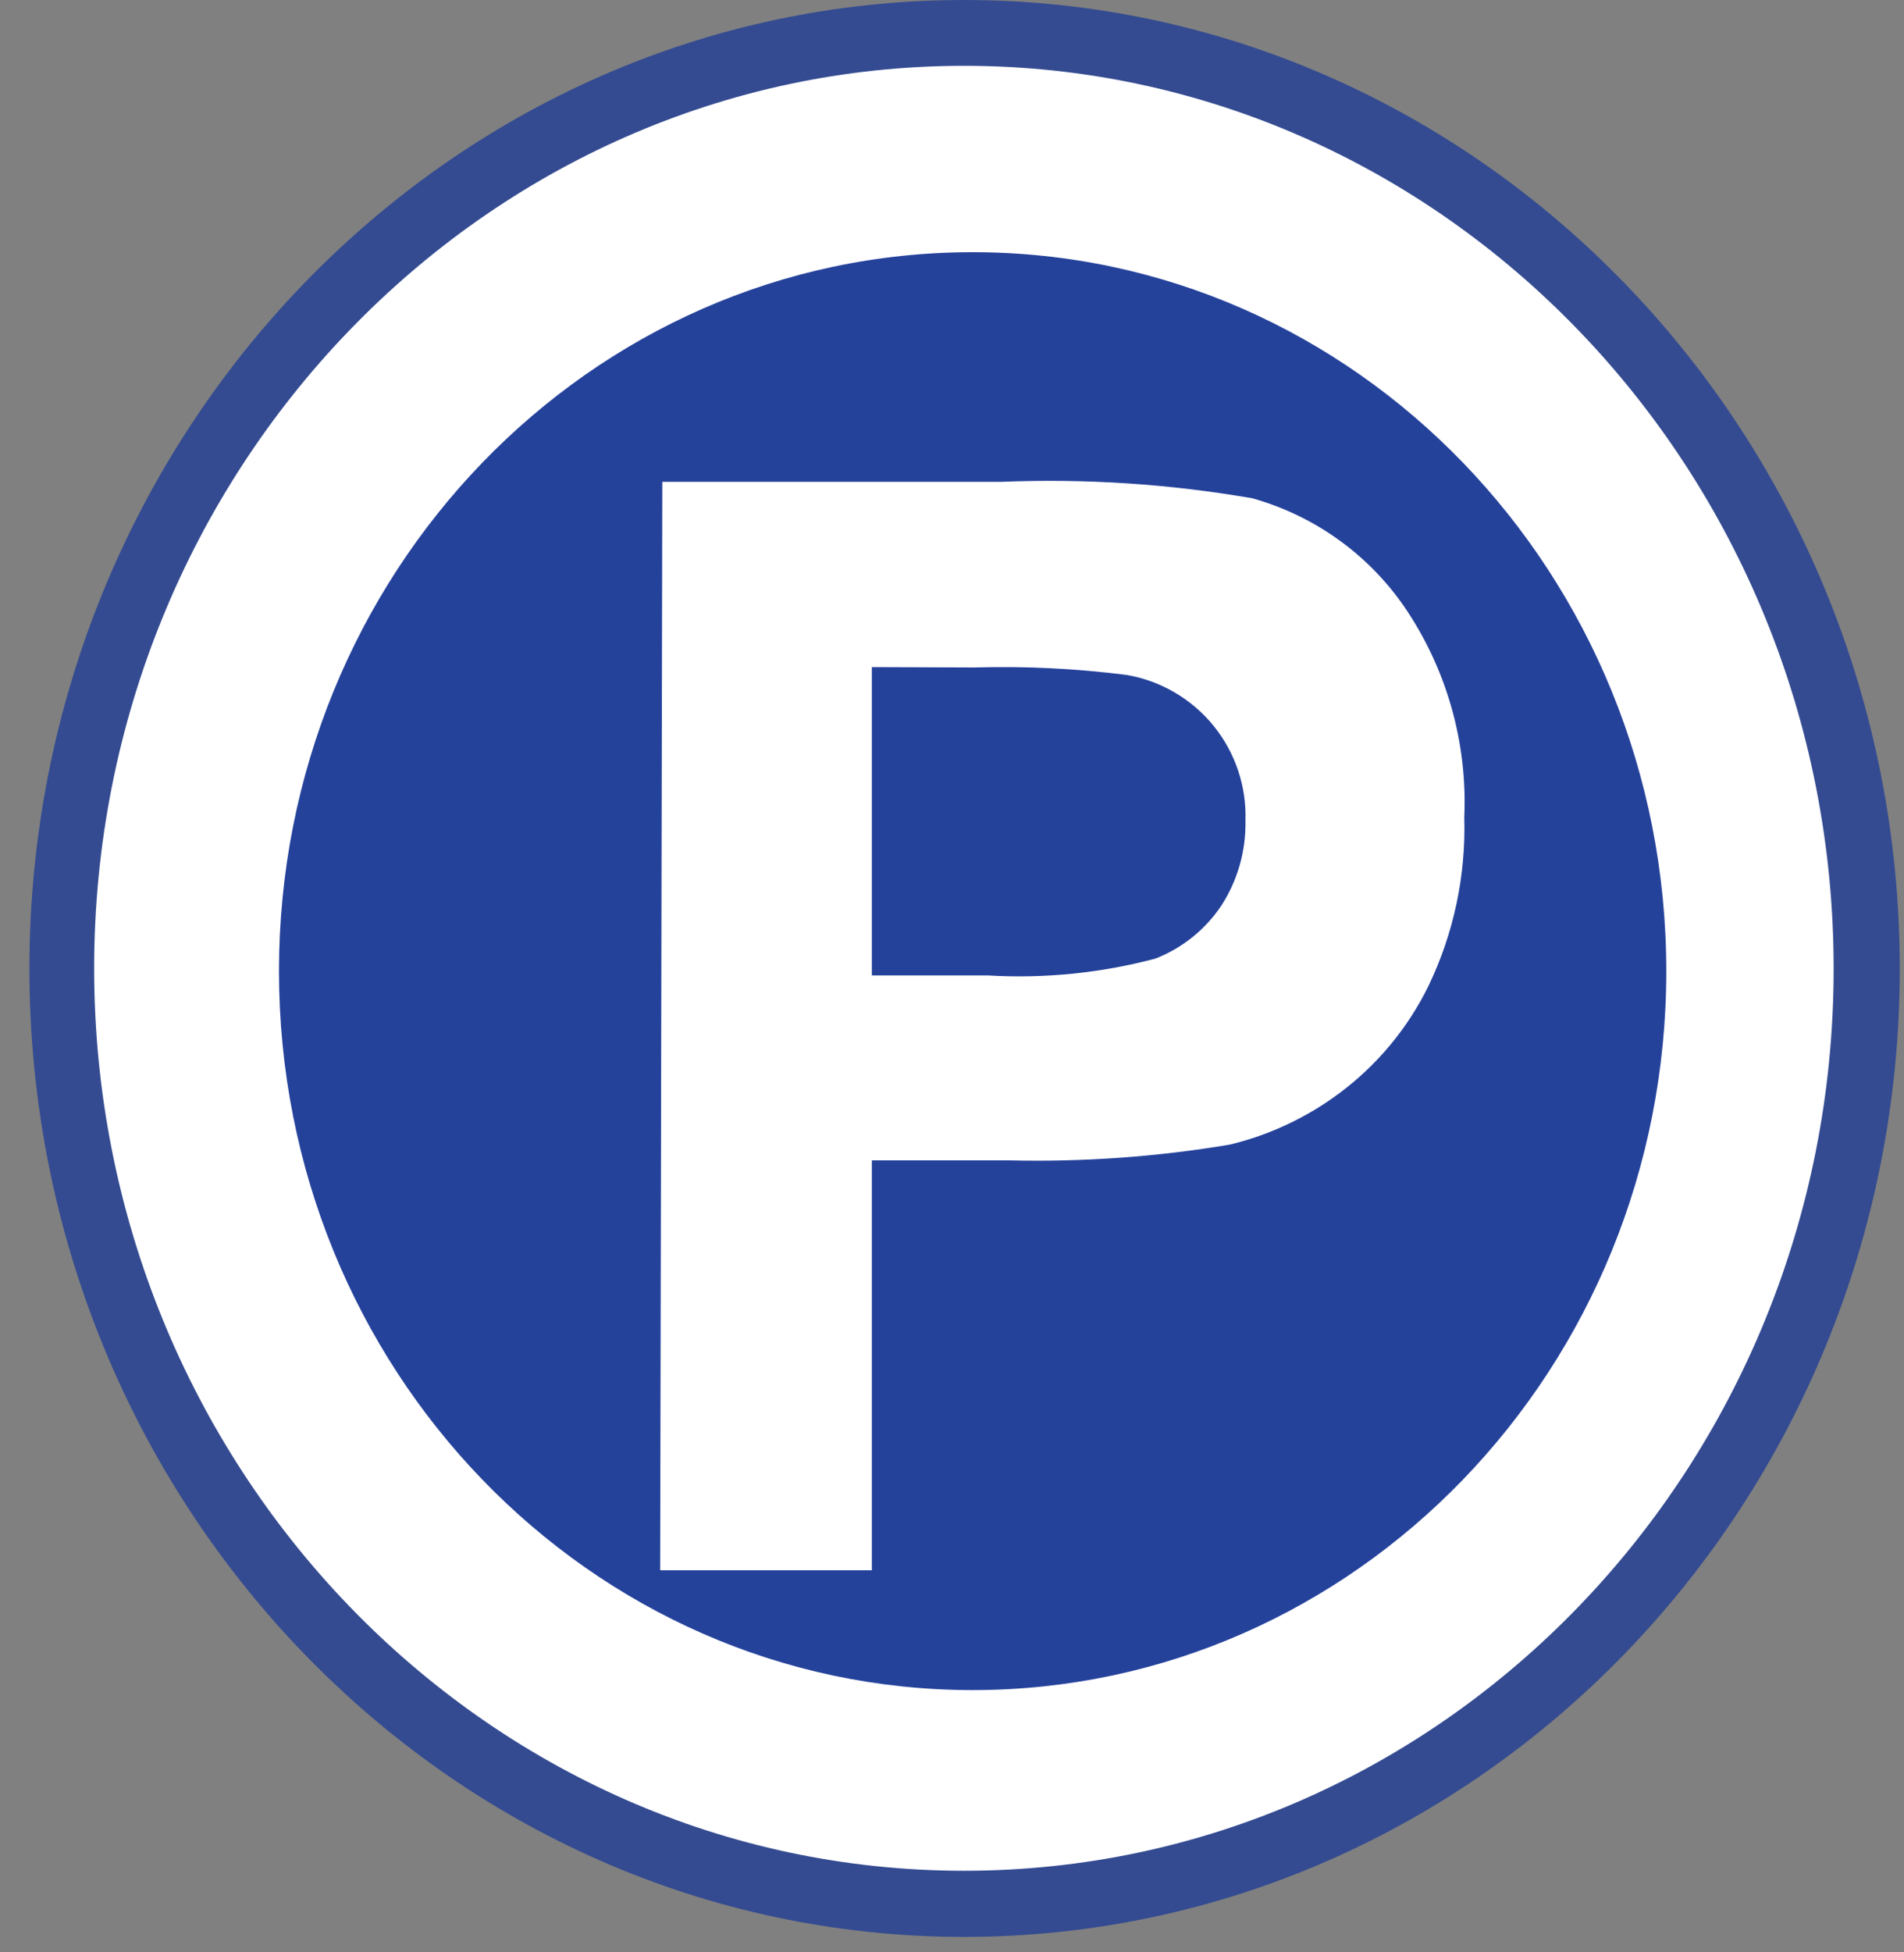<svg xmlns="http://www.w3.org/2000/svg" width="40" height="41" viewBox="0 0 40 41" fill="none"><rect x="0" y="0" width="40" height="41" fill="#808080" stroke="none"/><path fill-rule="evenodd" clip-rule="evenodd" d="M20.253 39.984C9.782 39.984 1.287 31.188 1.287 20.334C1.287 9.48 9.775 0.691 20.253 0.691C30.732 0.691 39.22 9.487 39.22 20.334C39.22 31.181 30.732 39.984 20.253 39.984Z" fill="white"></path><path d="M20.253 40.675C9.414 40.675 0.618 31.549 0.618 20.341C0.618 9.134 9.414 0 20.253 0C31.093 0 39.911 9.127 39.911 20.341C39.911 31.556 31.093 40.675 20.253 40.675ZM20.253 1.382C10.18 1.382 1.978 9.885 1.978 20.334C1.978 30.782 10.173 39.286 20.253 39.286C30.334 39.286 38.522 30.797 38.522 20.341C38.522 9.885 30.326 1.382 20.253 1.382Z" fill="#344B91"></path><path fill-rule="evenodd" clip-rule="evenodd" d="M20.434 35.492C12.389 35.492 5.861 28.732 5.861 20.394C5.861 12.056 12.389 5.296 20.434 5.296C28.479 5.296 35.006 12.056 35.006 20.394C35.006 28.732 28.479 35.492 20.434 35.492ZM13.869 32.976H18.316V24.368H21.215C22.762 24.404 24.309 24.293 25.835 24.037C26.669 23.836 27.453 23.468 28.141 22.955C28.934 22.364 29.576 21.591 30.011 20.702C30.541 19.6 30.798 18.386 30.762 17.164C30.832 15.582 30.384 14.021 29.485 12.717C28.719 11.62 27.596 10.824 26.308 10.464C24.572 10.163 22.81 10.047 21.05 10.118H13.914L13.869 32.976ZM18.316 14.009V20.484H20.749C21.935 20.555 23.124 20.435 24.272 20.131C24.84 19.91 25.325 19.519 25.662 19.012C26.002 18.484 26.177 17.867 26.165 17.239C26.19 16.513 25.951 15.803 25.493 15.239C25.034 14.676 24.387 14.297 23.671 14.174C22.61 14.039 21.541 13.986 20.471 14.017L18.316 14.009Z" fill="#25429B"></path></svg>